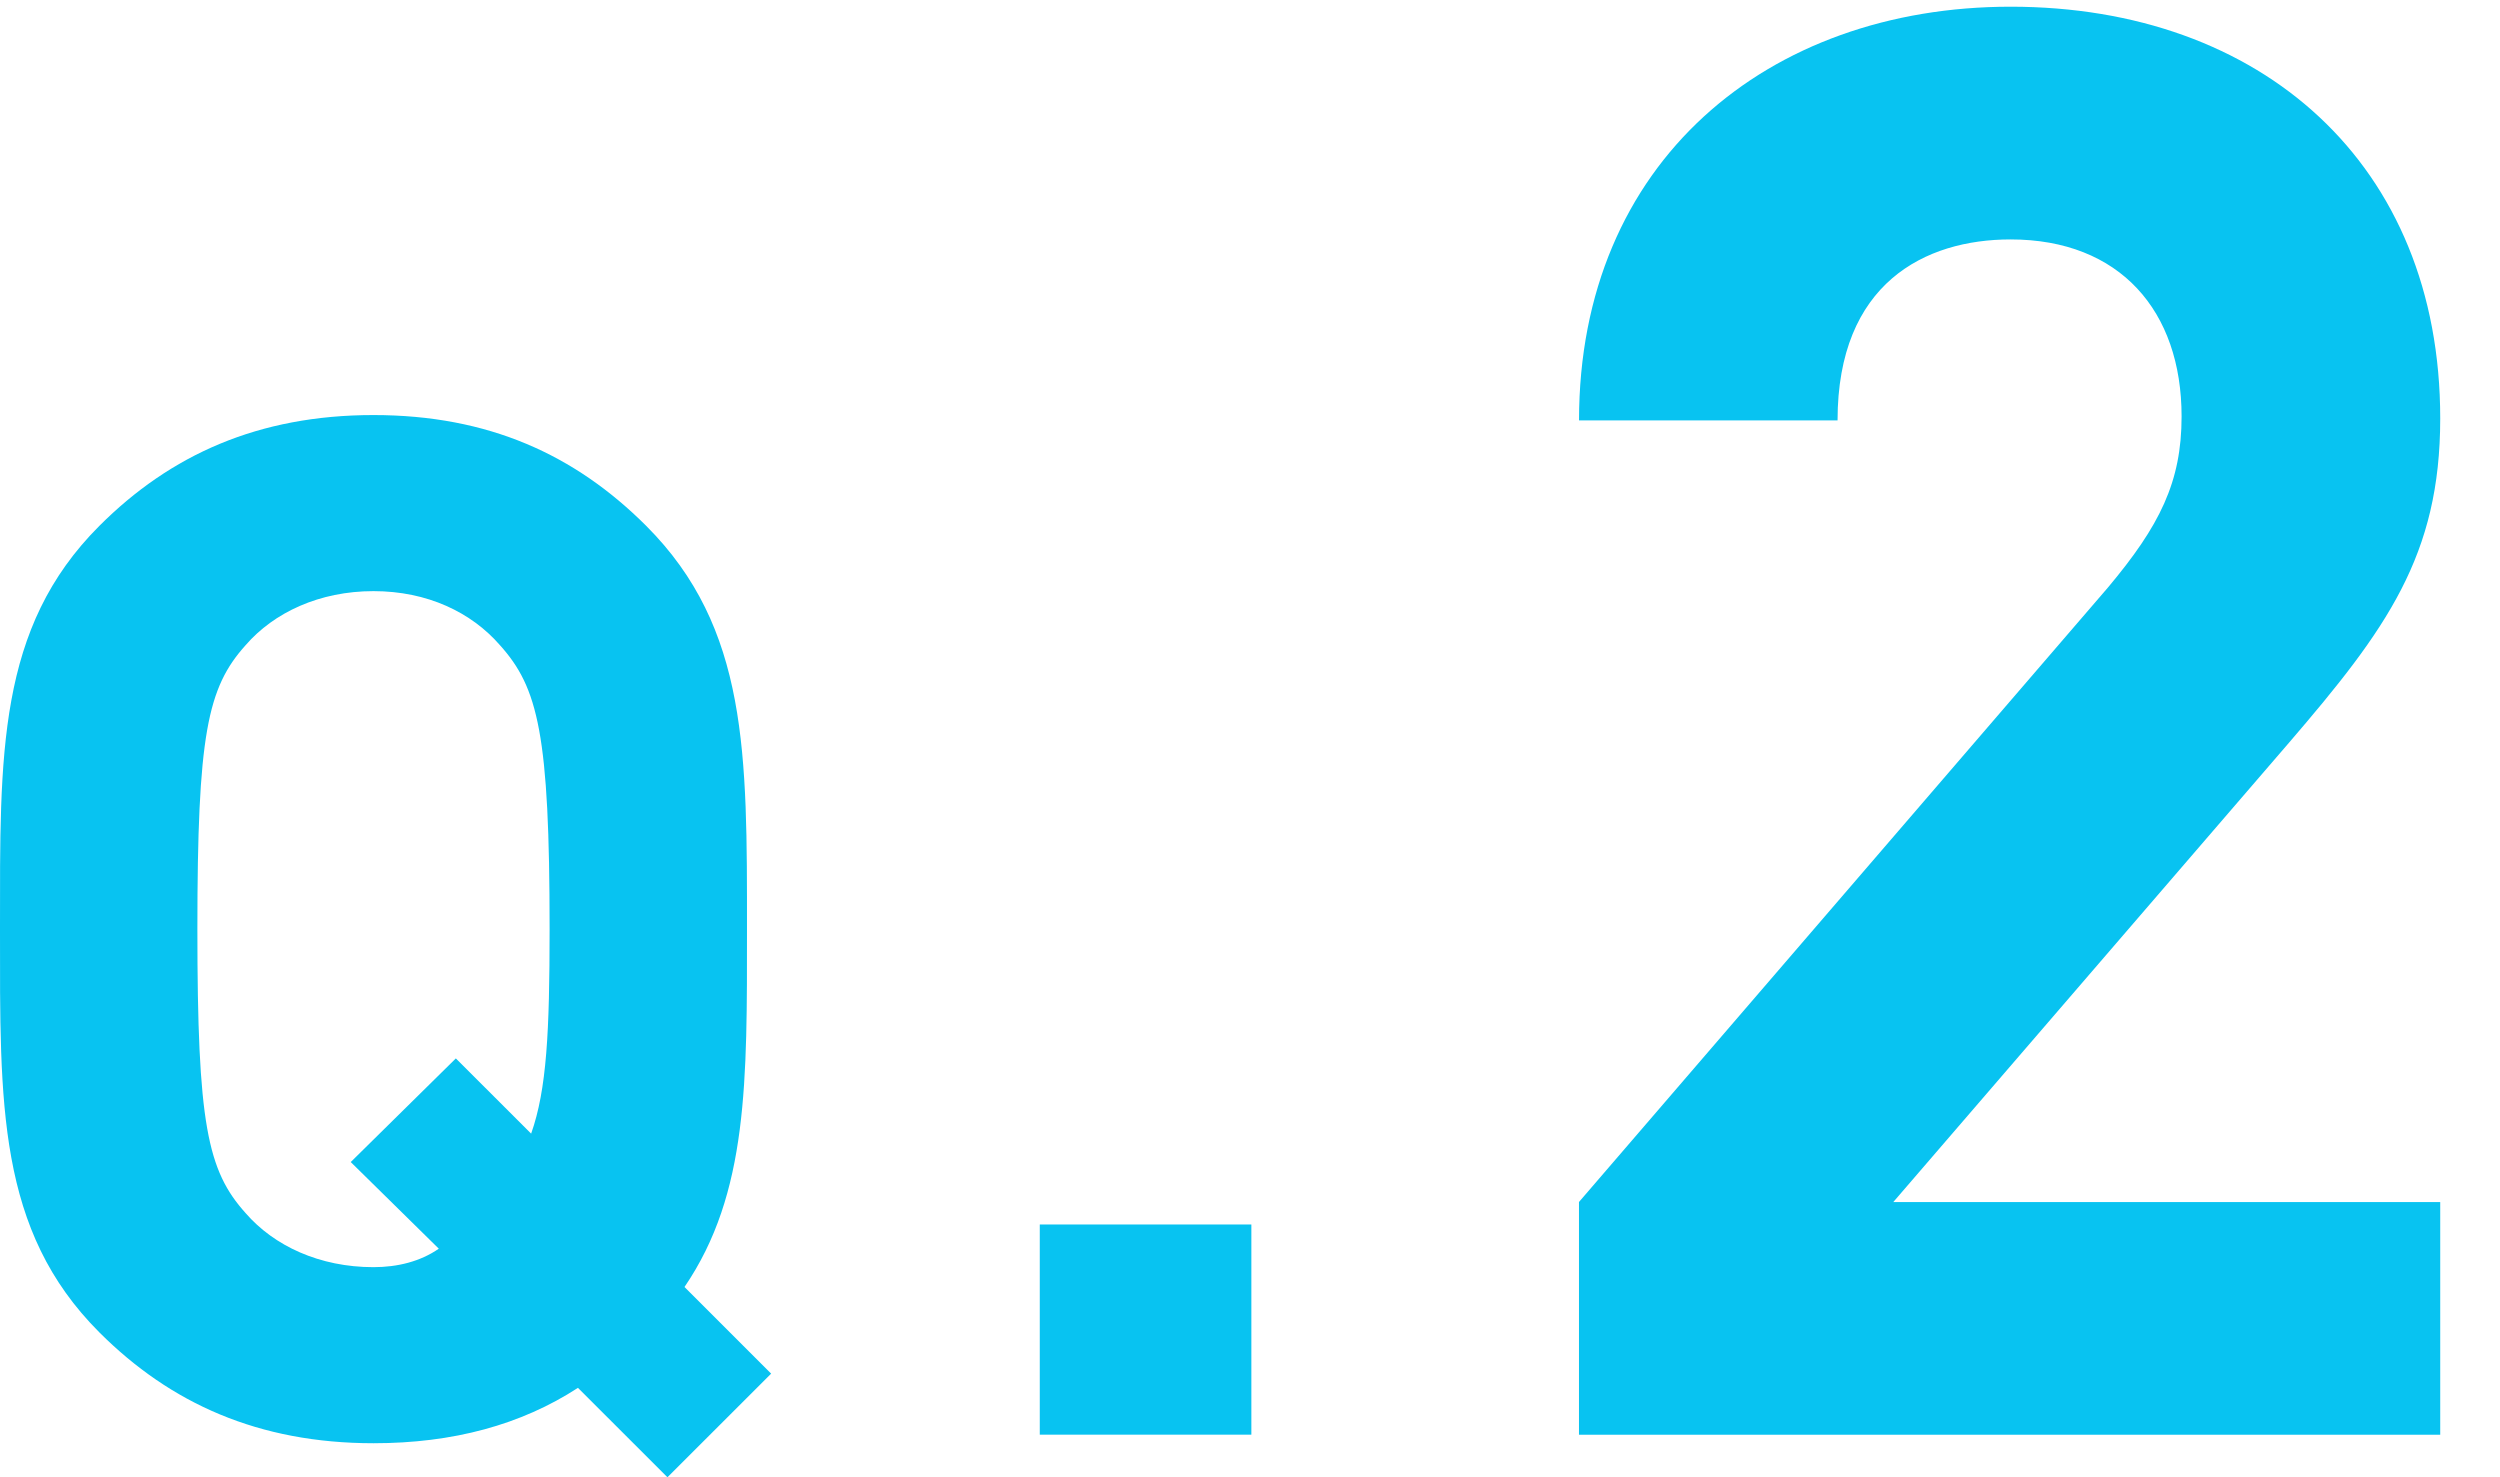 <?xml version="1.0" encoding="utf-8"?>
<!-- Generator: Adobe Illustrator 26.1.0, SVG Export Plug-In . SVG Version: 6.00 Build 0)  -->
<!DOCTYPE svg PUBLIC "-//W3C//DTD SVG 1.1//EN" "http://www.w3.org/Graphics/SVG/1.1/DTD/svg11.dtd">
<svg version="1.1" id="レイヤー_1" xmlns="http://www.w3.org/2000/svg" xmlns:xlink="http://www.w3.org/1999/xlink" x="0px"
	 y="0px" viewBox="0 0 44 26" style="enable-background:new 0 0 44 26;" xml:space="preserve">
<g>
	<path style="fill:#08C3F1;" d="M11.747,26l-1.575-1.574c-1,0.65-2.199,0.975-3.599,0.975C4.549,25.4,3,24.7,1.75,23.451
		C-0.05,21.651,0,19.427,0,16.352c0-3.074-0.05-5.299,1.75-7.098C3,8.004,4.549,7.305,6.573,7.305c2.025,0,3.549,0.7,4.799,1.949
		c1.8,1.8,1.775,4.024,1.775,7.098c0,2.675,0.025,4.649-1.1,6.299l1.525,1.525L11.747,26z M8.798,11.354
		c-0.5-0.575-1.274-0.95-2.225-0.95c-0.95,0-1.75,0.375-2.249,0.95c-0.675,0.75-0.85,1.574-0.85,4.999
		c0,3.424,0.175,4.249,0.85,4.999c0.5,0.575,1.299,0.95,2.249,0.95c0.425,0,0.825-0.1,1.15-0.325l-1.55-1.525l1.85-1.824
		l1.325,1.324c0.275-0.775,0.325-1.799,0.325-3.599C9.673,12.928,9.473,12.104,8.798,11.354z"/>
	<path style="fill:#08C3F1;" d="M18.3,25.25v-3.699h3.724v3.699H18.3z"/>
	<path style="fill:#08C3F1;" d="M27.79,25.25v-4.095l9.311-10.816c0.91-1.085,1.295-1.855,1.295-3.01c0-1.855-1.085-3.115-3.01-3.115
		c-1.505,0-3.045,0.77-3.045,3.185h-4.55c0-4.551,3.325-7.281,7.596-7.281c4.41,0,7.561,2.765,7.561,7.246
		c0,2.415-0.945,3.71-2.66,5.706l-6.966,8.086h9.626v4.095H27.79z"/>
</g>
<g>
</g>
<g>
</g>
<g>
</g>
<g>
</g>
<g>
</g>
<g>
</g>
<g>
</g>
<g>
</g>
<g>
</g>
<g>
</g>
<g>
</g>
<g>
</g>
<g>
</g>
<g>
</g>
<g>
</g>
</svg>
